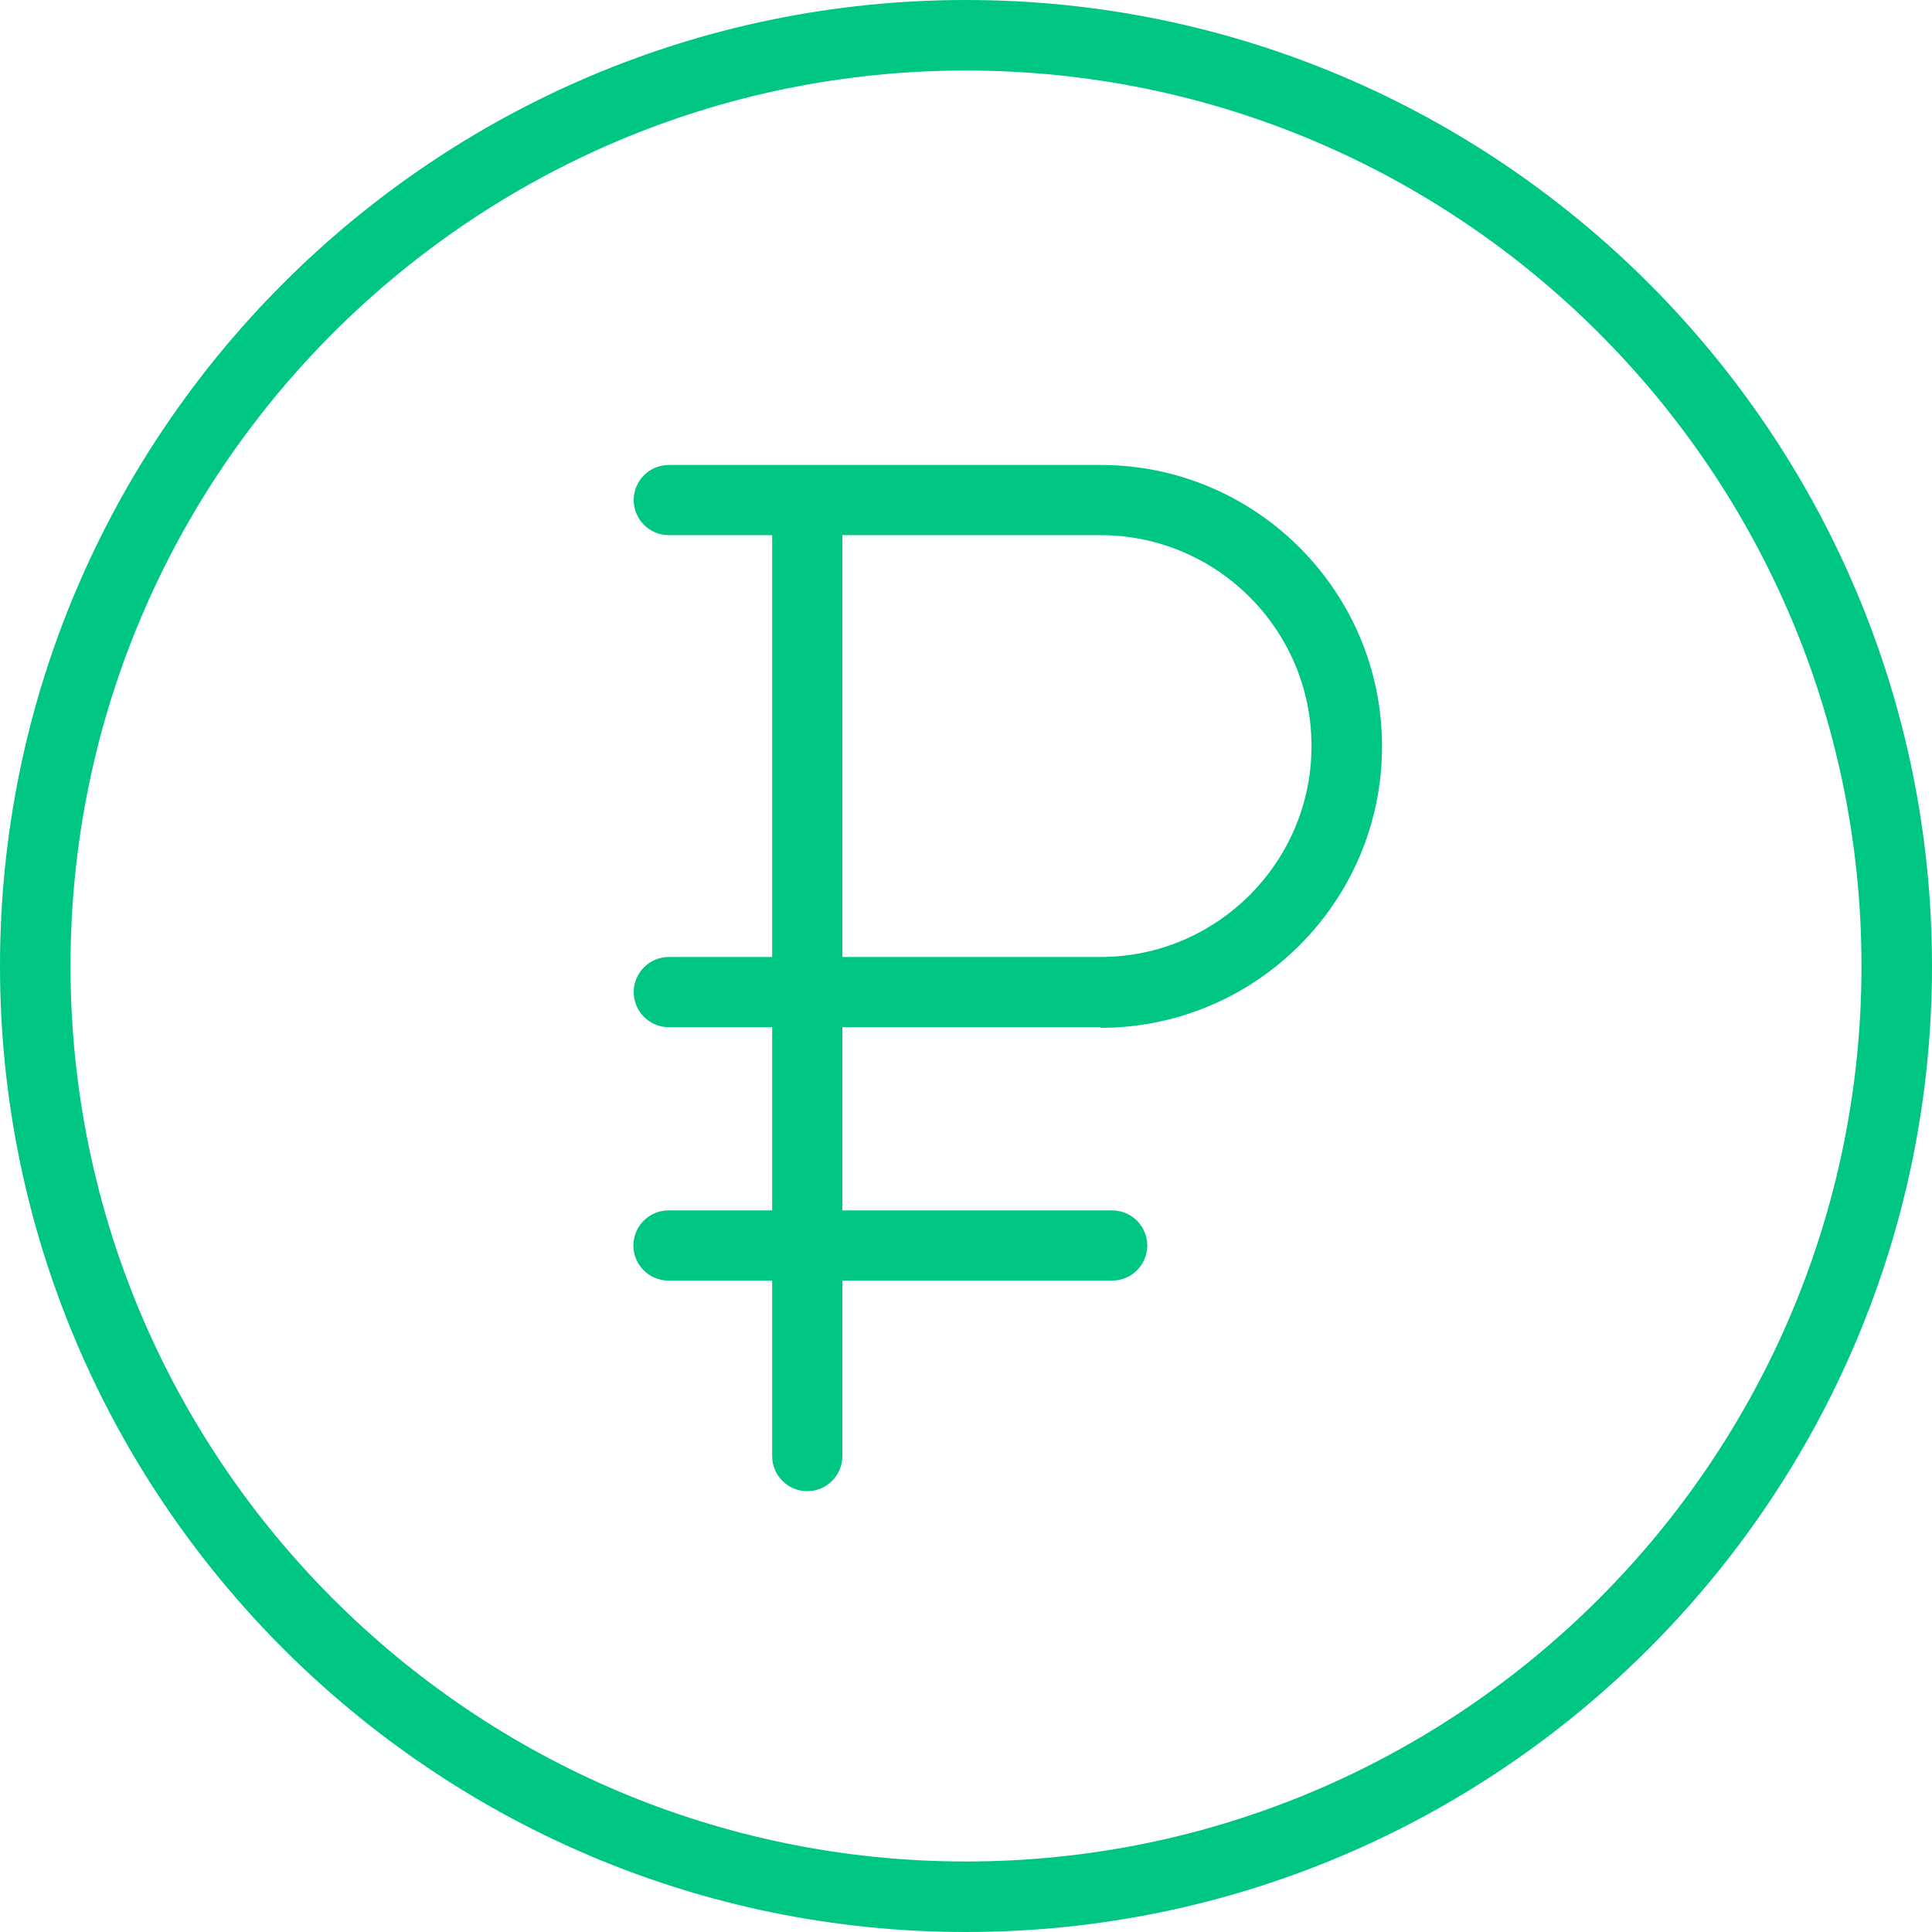 <?xml version="1.0" encoding="UTF-8"?> <svg xmlns="http://www.w3.org/2000/svg" id="_Слой_1" data-name="Слой 1" viewBox="0 0 60 60"> <defs> <style> .cls-1 { fill: #00c685; stroke-width: 0px; } </style> </defs> <path class="cls-1" d="m30,60C13.46,60,0,46.54,0,30S13.46,0,30,0s30,13.46,30,30-13.46,30-30,30Zm0-57.81C14.66,2.19,2.19,14.66,2.19,30s12.48,27.81,27.81,27.81,27.81-12.48,27.81-27.81S45.34,2.19,30,2.19Z"></path> <path class="cls-1" d="m25.07,46.31c-.6,0-1.09-.49-1.09-1.09v-28.92c0-.6.49-1.09,1.09-1.09s1.09.49,1.09,1.09v28.92c0,.6-.49,1.09-1.09,1.09Z"></path> <path class="cls-1" d="m34.18,31.9h-13.41c-.6,0-1.09-.49-1.09-1.09s.49-1.09,1.09-1.09h13.41c3.61,0,6.55-2.94,6.55-6.55s-2.94-6.55-6.55-6.55h-13.41c-.6,0-1.09-.49-1.09-1.09s.49-1.09,1.09-1.09h13.41c4.82,0,8.74,3.92,8.74,8.74s-3.92,8.74-8.74,8.74Z"></path> <path class="cls-1" d="m34.54,39.77h-13.78c-.6,0-1.09-.49-1.09-1.09s.49-1.09,1.09-1.09h13.78c.6,0,1.09.49,1.09,1.09s-.49,1.09-1.09,1.09Z"></path> </svg> 